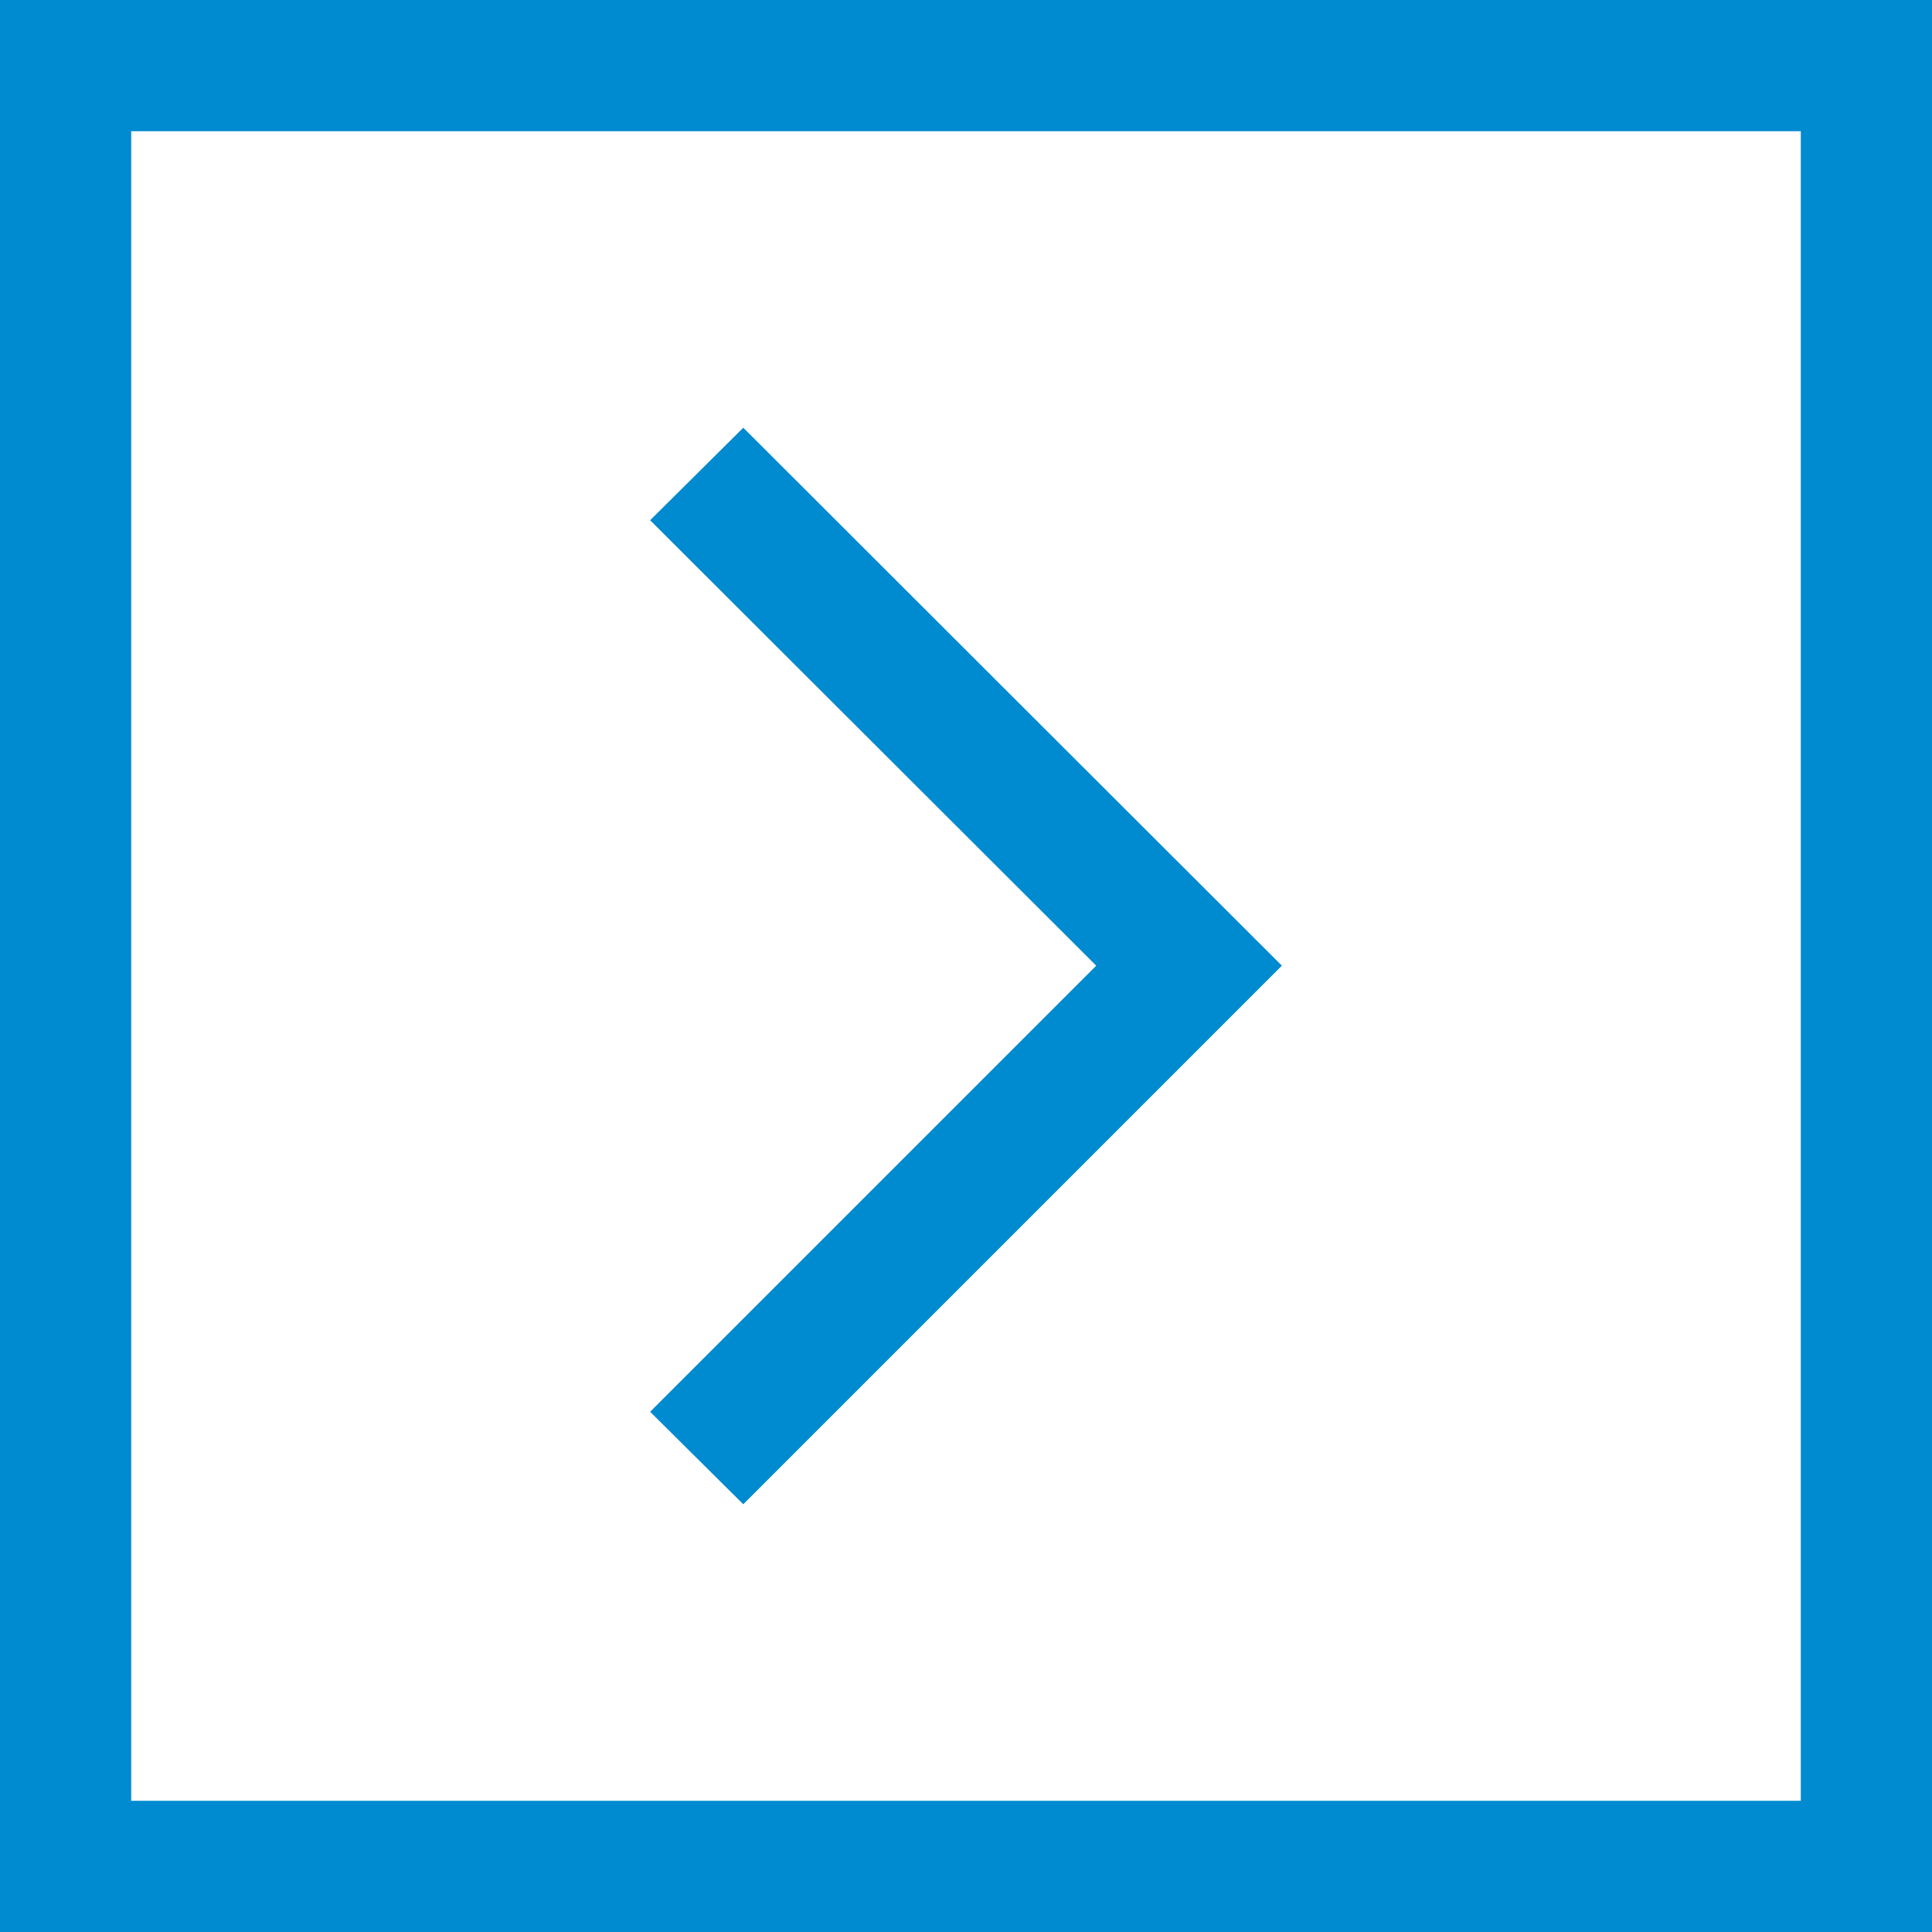 <svg xmlns="http://www.w3.org/2000/svg" viewBox="0 0 29.45 29.45"><defs><style>.cls-1{fill:#008acf;}</style></defs><g id="Livello_2" data-name="Livello 2"><g id="segnaposto"><path class="cls-1" d="M29.45,29.45H0V0H29.45ZM2,27.45H27.45V2H2Z"/><polygon class="cls-1" points="11.33 22.93 9.91 21.52 16.71 14.72 9.91 7.93 11.33 6.52 19.54 14.72 11.33 22.93"/></g></g></svg>